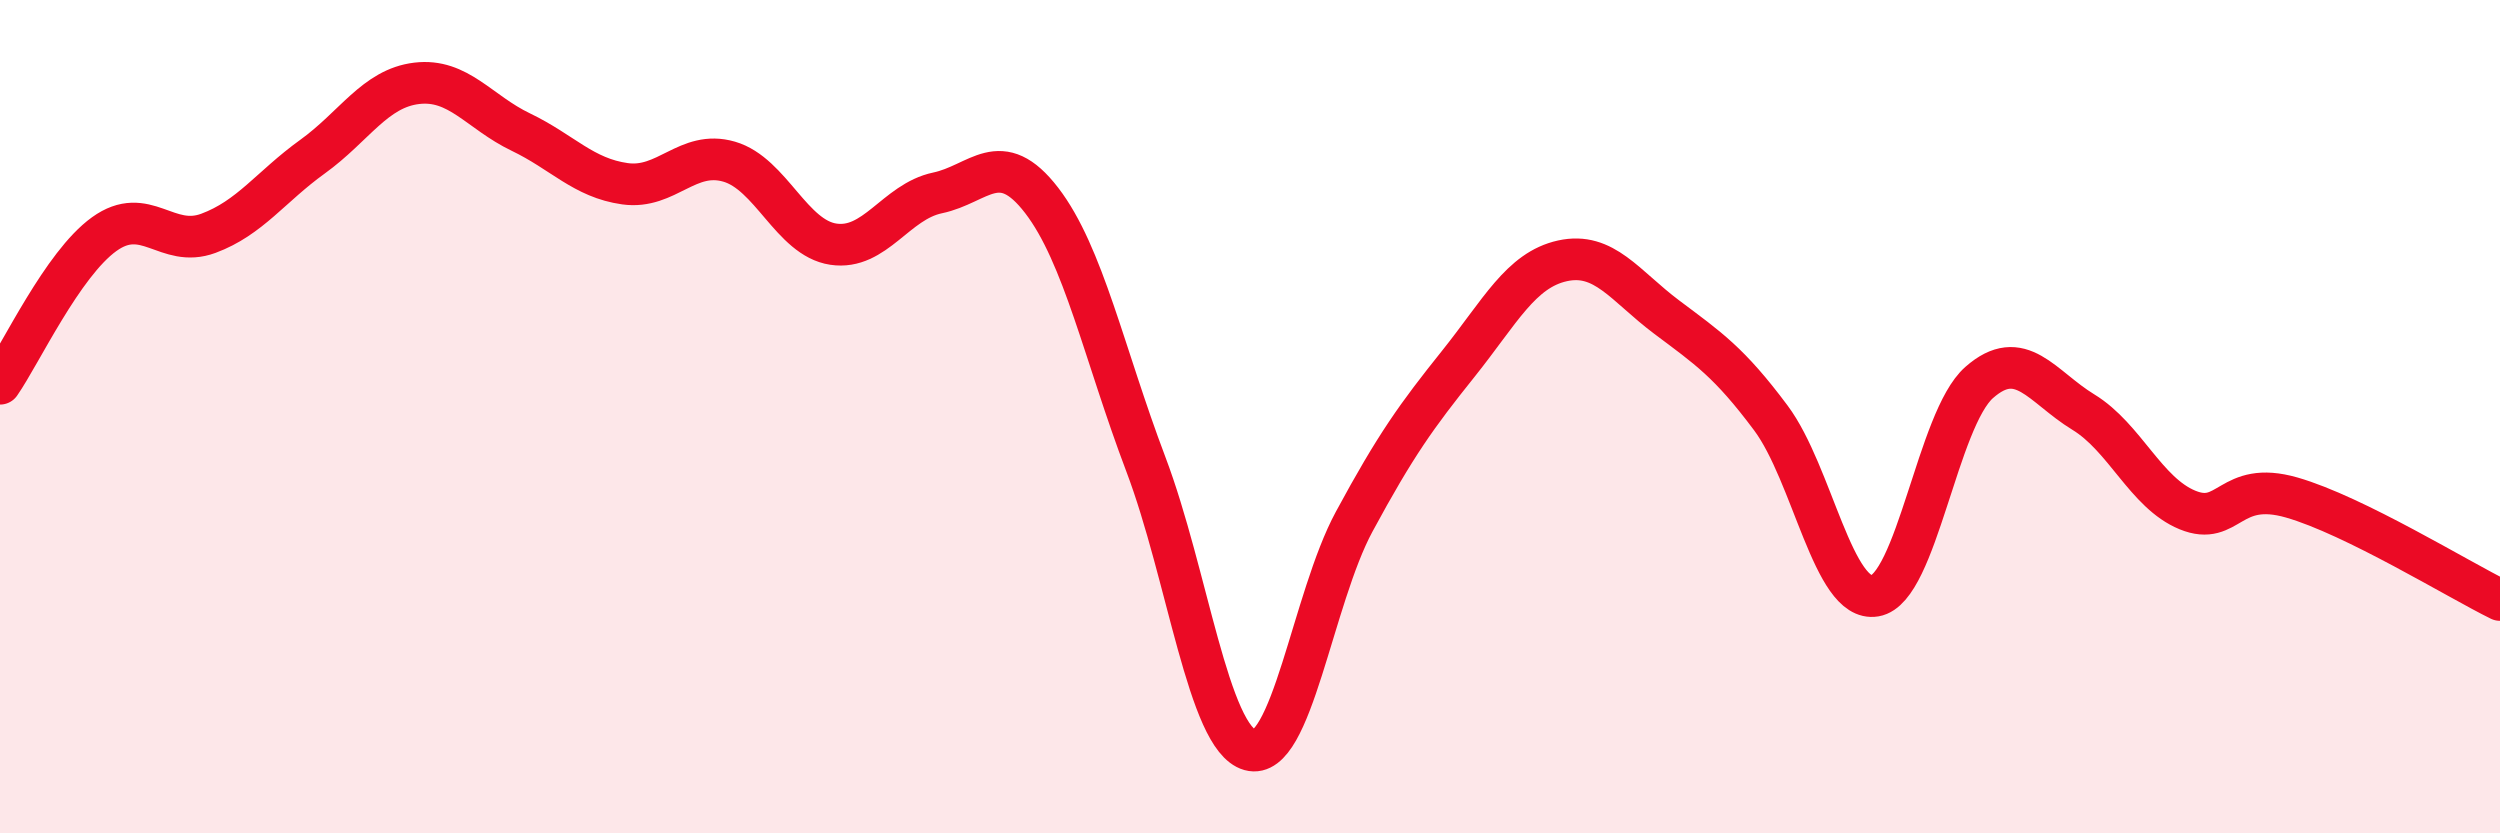 
    <svg width="60" height="20" viewBox="0 0 60 20" xmlns="http://www.w3.org/2000/svg">
      <path
        d="M 0,9.21 C 0.5,8.49 1.5,6.34 2.5,5.62 C 3.5,4.9 4,5.97 5,5.6 C 6,5.23 6.5,4.48 7.5,3.76 C 8.5,3.04 9,2.12 10,2 C 11,1.88 11.5,2.69 12.5,3.17 C 13.5,3.65 14,4.27 15,4.41 C 16,4.55 16.5,3.59 17.5,3.88 C 18.5,4.17 19,5.71 20,5.86 C 21,6.01 21.5,4.84 22.5,4.63 C 23.5,4.42 24,3.51 25,4.81 C 26,6.11 26.5,8.5 27.5,11.14 C 28.5,13.78 29,17.72 30,18 C 31,18.28 31.5,14.37 32.5,12.52 C 33.5,10.67 34,9.98 35,8.73 C 36,7.48 36.5,6.48 37.5,6.26 C 38.5,6.04 39,6.86 40,7.61 C 41,8.36 41.5,8.69 42.5,10.03 C 43.5,11.37 44,14.47 45,14.3 C 46,14.13 46.5,10.06 47.5,9.18 C 48.5,8.3 49,9.28 50,9.89 C 51,10.5 51.5,11.83 52.5,12.24 C 53.5,12.65 53.5,11.51 55,11.94 C 56.5,12.37 59,13.91 60,14.4L60 20L0 20Z"
        fill="#EB0A25"
        opacity="0.1"
        stroke-linecap="round"
        stroke-linejoin="round"
      />
      <path
        d="M 0,9.21 C 0.5,8.49 1.5,6.34 2.5,5.62 C 3.5,4.9 4,5.97 5,5.6 C 6,5.23 6.5,4.48 7.5,3.76 C 8.5,3.04 9,2.12 10,2 C 11,1.88 11.5,2.69 12.5,3.17 C 13.5,3.65 14,4.27 15,4.41 C 16,4.55 16.5,3.59 17.5,3.88 C 18.5,4.17 19,5.71 20,5.86 C 21,6.01 21.5,4.84 22.5,4.63 C 23.5,4.42 24,3.51 25,4.81 C 26,6.11 26.5,8.5 27.5,11.14 C 28.5,13.78 29,17.72 30,18 C 31,18.28 31.5,14.37 32.5,12.52 C 33.5,10.67 34,9.98 35,8.73 C 36,7.48 36.5,6.48 37.5,6.26 C 38.5,6.04 39,6.86 40,7.61 C 41,8.36 41.5,8.69 42.5,10.03 C 43.5,11.37 44,14.47 45,14.3 C 46,14.13 46.5,10.06 47.5,9.18 C 48.5,8.3 49,9.28 50,9.89 C 51,10.5 51.5,11.83 52.5,12.24 C 53.5,12.65 53.5,11.51 55,11.94 C 56.5,12.37 59,13.91 60,14.4"
        stroke="#EB0A25"
        stroke-width="1"
        fill="none"
        stroke-linecap="round"
        stroke-linejoin="round"
      />
    </svg>
  
